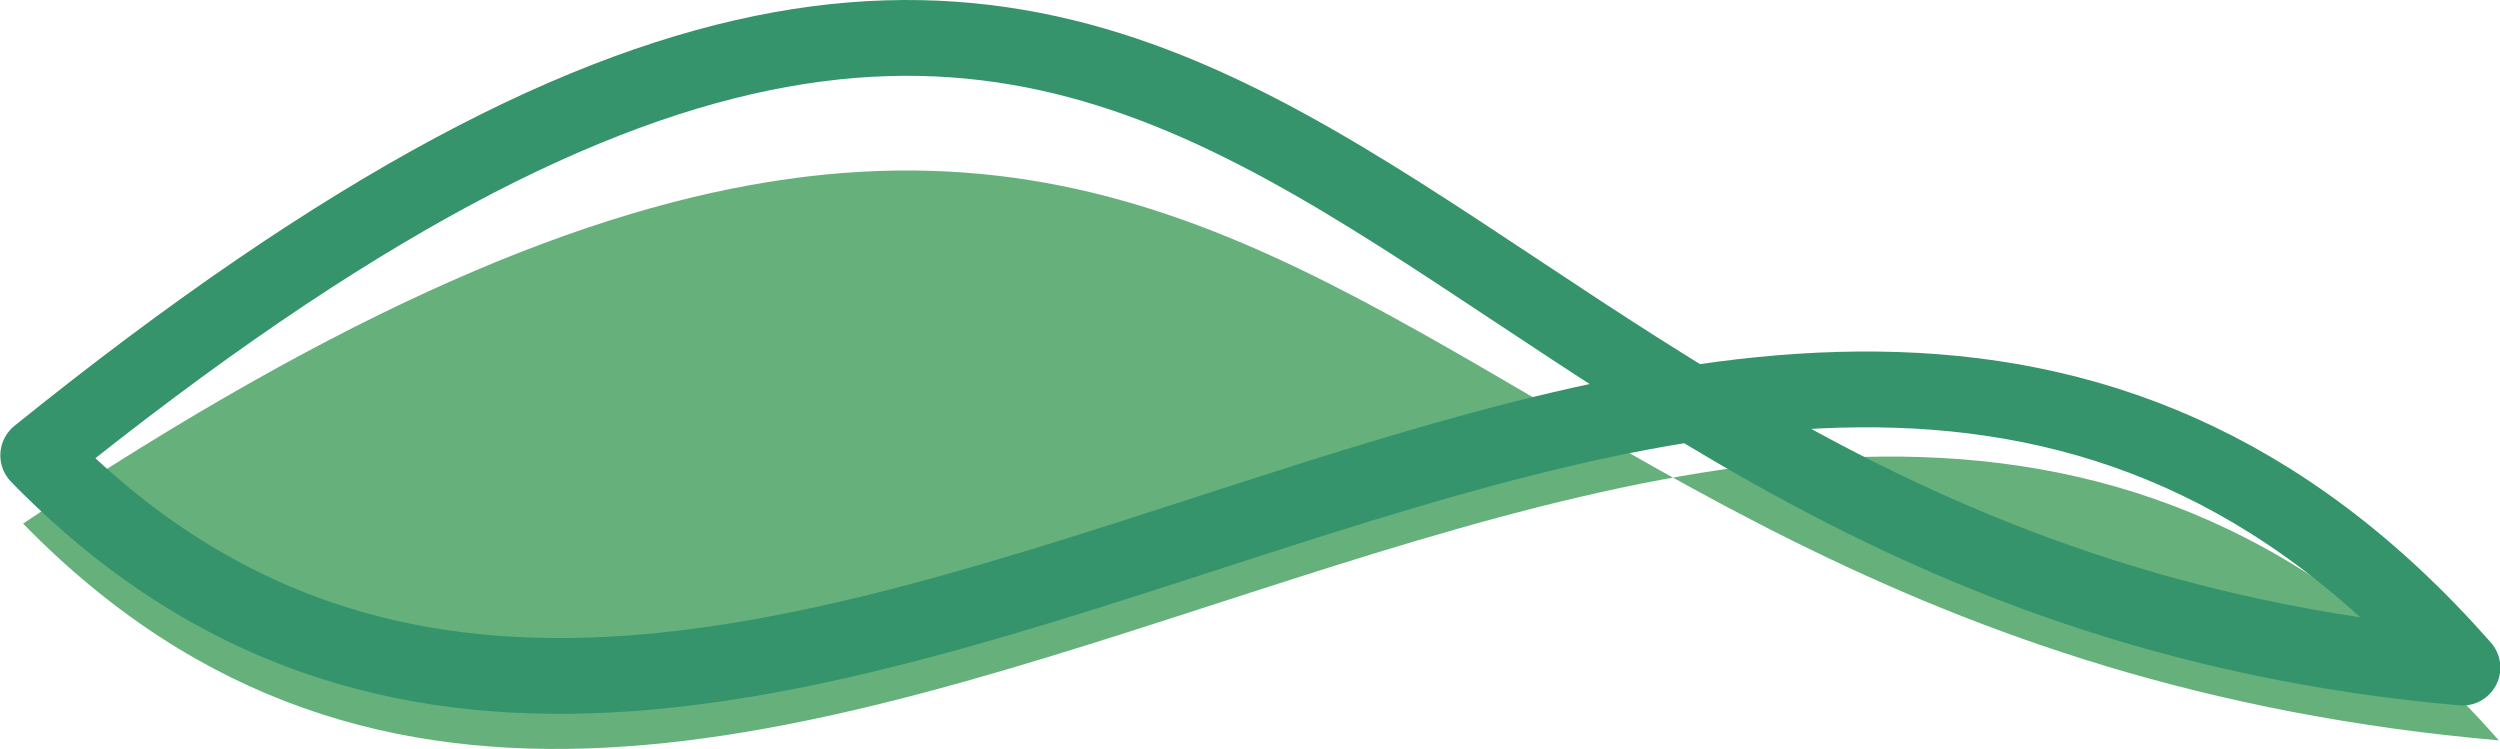 <?xml version="1.0" encoding="UTF-8"?>
<!-- Generator: Adobe Illustrator 27.7.0, SVG Export Plug-In . SVG Version: 6.00 Build 0)  -->
<svg xmlns="http://www.w3.org/2000/svg" xmlns:xlink="http://www.w3.org/1999/xlink" version="1.1" id="Layer_1" x="0px" y="0px" viewBox="0 0 164.9 49.4" style="enable-background:new 0 0 164.9 49.4;" xml:space="preserve">
<style type="text/css">
	.st0{fill:#66B17B;}
	.st1{fill:none;stroke:#35946C;stroke-width:5;stroke-linejoin:round;}
</style>
<g id="Group_63" transform="translate(-65.478 -301.065)">
	<path id="Path_125" class="st0" d="M230.3,349.9c-48.5-55.1-116.4,33.8-163.3-14.3C152.1,278.7,152.3,343.1,230.3,349.9"></path>
	<path id="Path_126" class="st1" d="M227.9,345.1c-47.5-54-114,33.1-159.9-14C150.3,264.7,151.6,338.4,227.9,345.1z"></path>
</g>
</svg>
